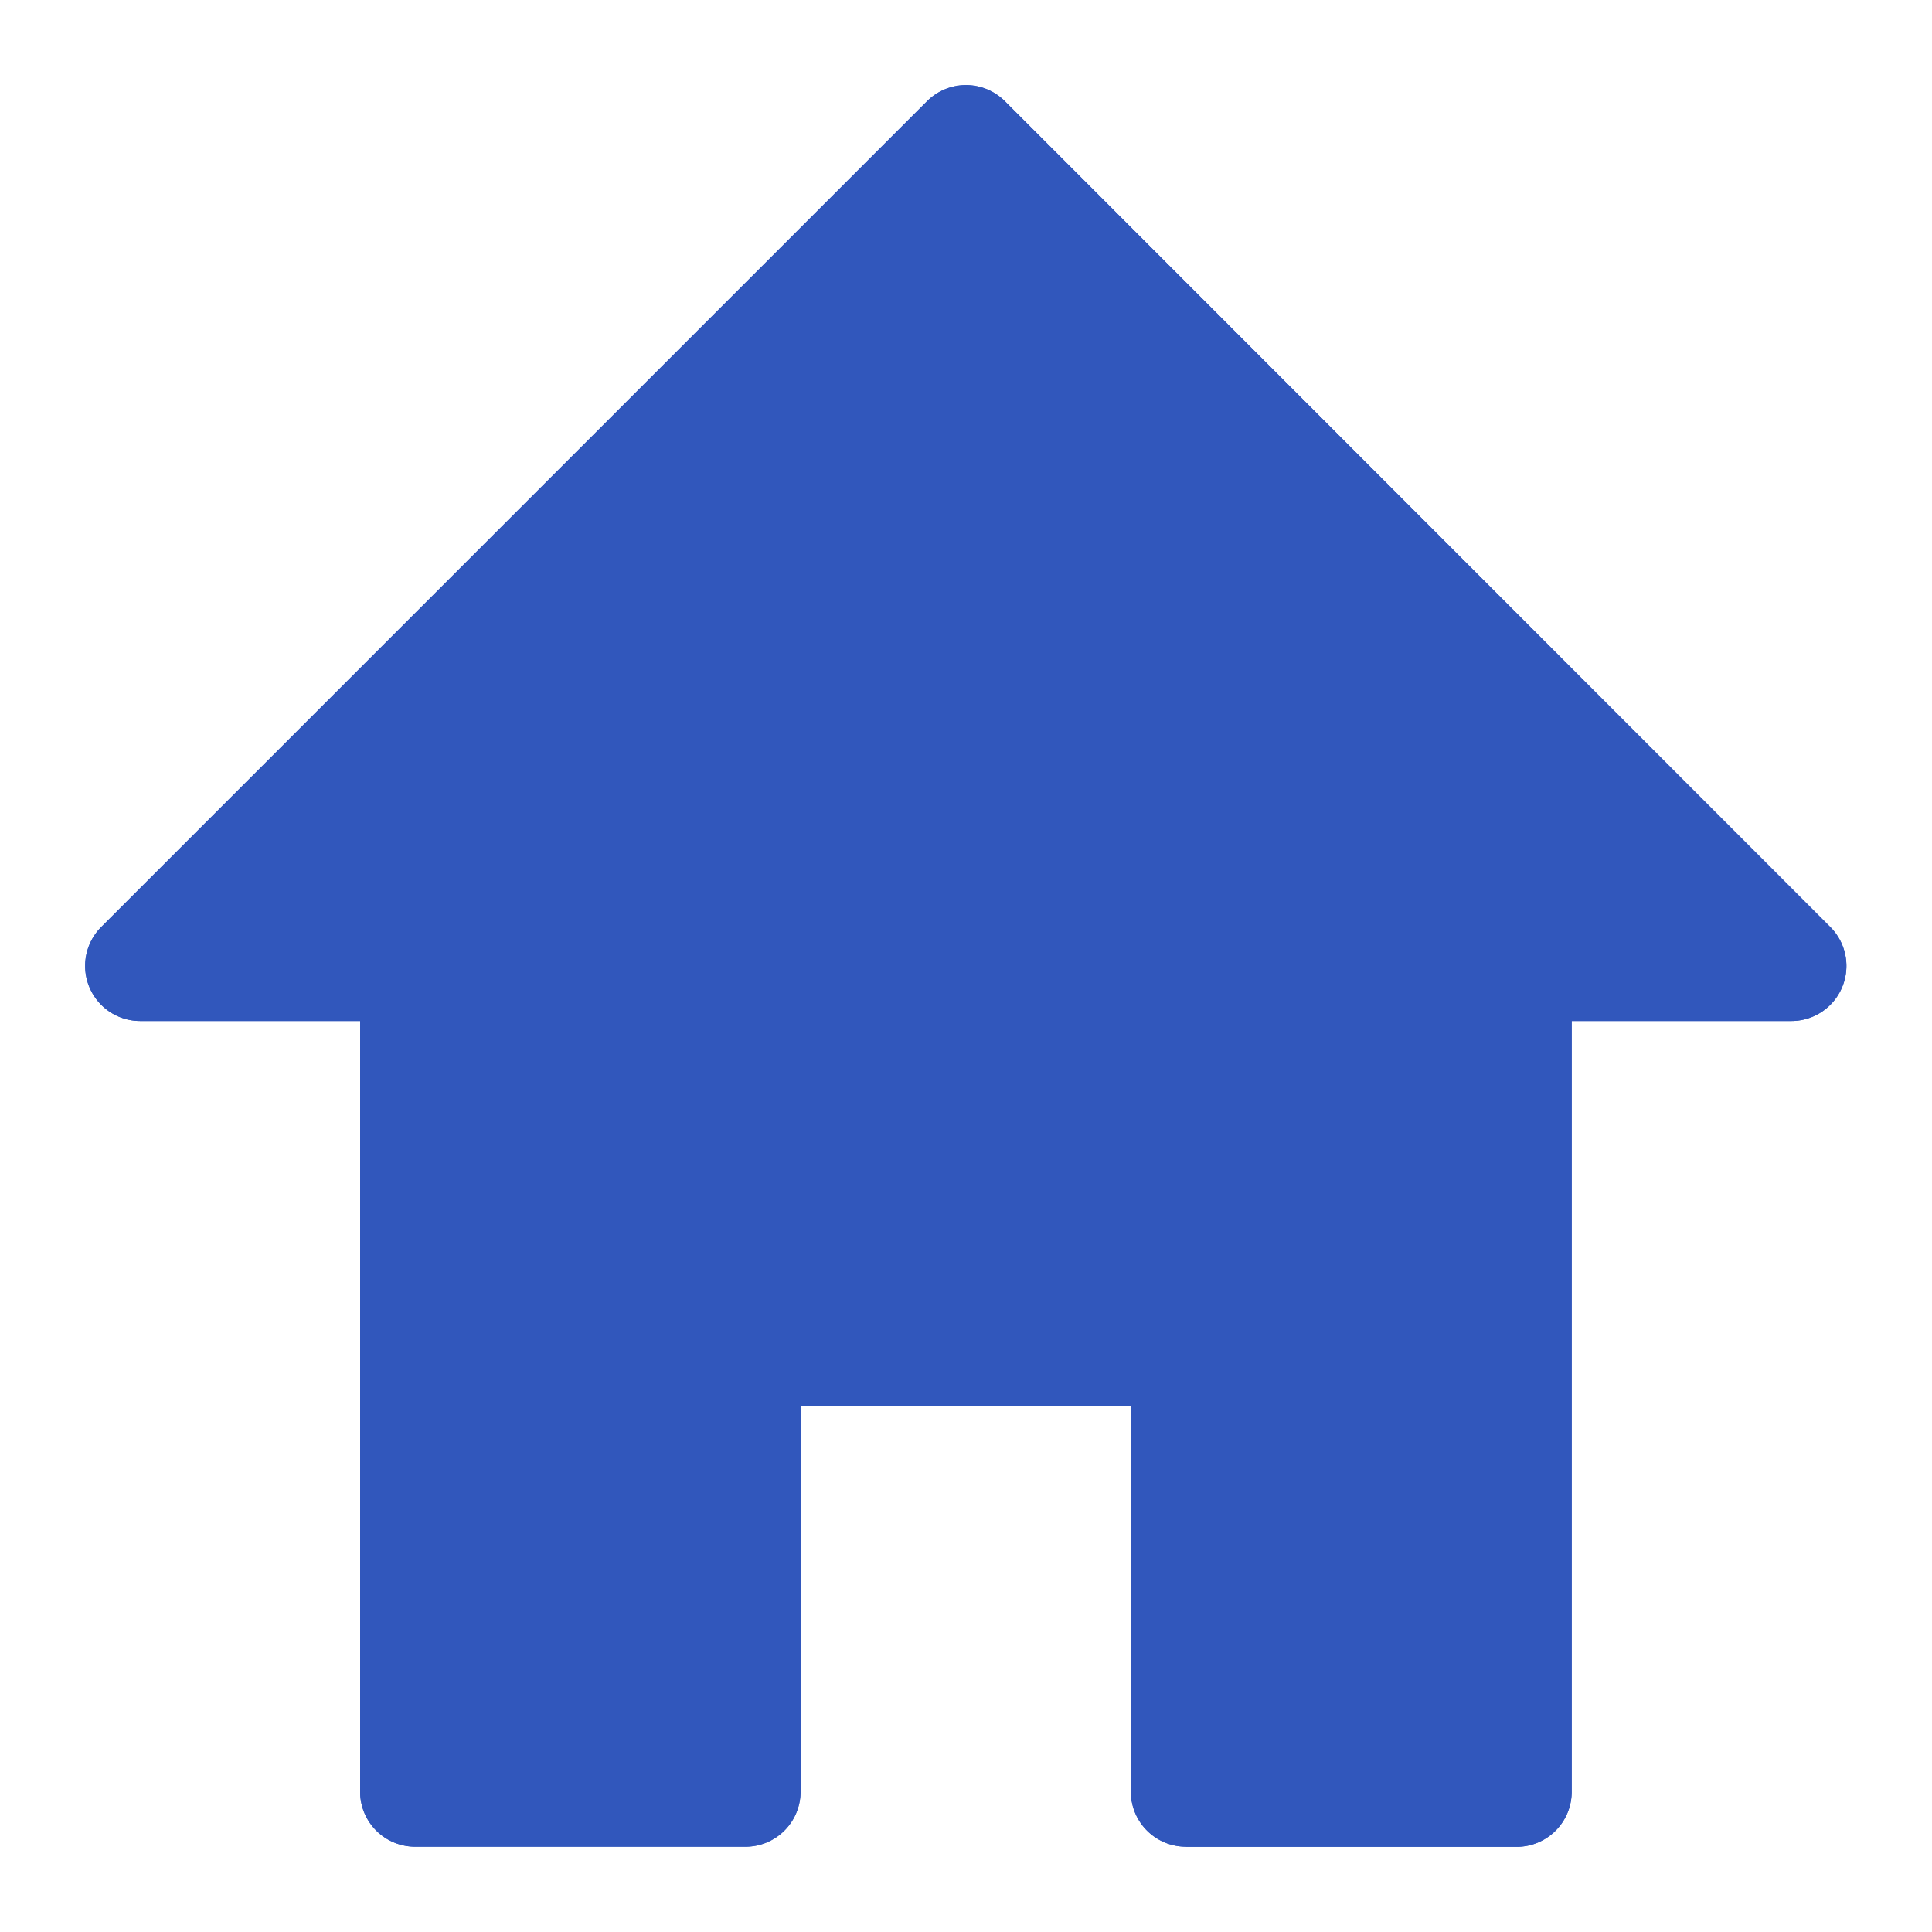 <svg xmlns="http://www.w3.org/2000/svg" xmlns:xlink="http://www.w3.org/1999/xlink" width="30" height="30" viewBox="0 0 30 30">
  <defs>
    <clipPath id="clip-path">
      <rect id="base" width="30" height="30" transform="translate(169 96)" fill="#fff" stroke="#707070" stroke-width="1"/>
    </clipPath>
  </defs>
  <g id="グループ_9217" data-name="グループ 9217" transform="translate(-159 -96)">
    <g id="icon" transform="translate(-10)" clip-path="url(#clip-path)">
      <path id="パス_20" data-name="パス 20" d="M17.1,27.357h5.129a.855.855,0,0,0,.855-.855V14.533H26.5a.855.855,0,0,0,.6-1.459L14.283.251a.855.855,0,0,0-1.209,0L.251,13.074a.855.855,0,0,0,.6,1.459h3.42V26.5a.855.855,0,0,0,.855.855h5.129a.855.855,0,0,0,.855-.855V20.518h5.129V26.5a.855.855,0,0,0,.855.855m-6.839-8.549a.855.855,0,0,0-.855.855v5.984H5.985V13.679a.855.855,0,0,0-.855-.855H2.919l10.76-10.76,10.76,10.76H22.228a.855.855,0,0,0-.855.855V25.647h-3.42V19.663a.855.855,0,0,0-.855-.855Z" transform="translate(170.321 97.321)" fill="#3157bc"/>
    </g>
    <path id="パス_1321" data-name="パス 1321" d="M17.1,27.357h5.129a.855.855,0,0,0,.855-.855V14.533H26.5a.855.855,0,0,0,.6-1.459L14.283.251a.855.855,0,0,0-1.209,0L.251,13.074a.855.855,0,0,0,.6,1.459h3.42V26.5a.855.855,0,0,0,.855.855h5.129a.855.855,0,0,0,.855-.855V20.518h5.129V26.5a.855.855,0,0,0,.855.855" transform="translate(160.321 97.321)" fill="#3157bc"/>
  </g>
</svg>
